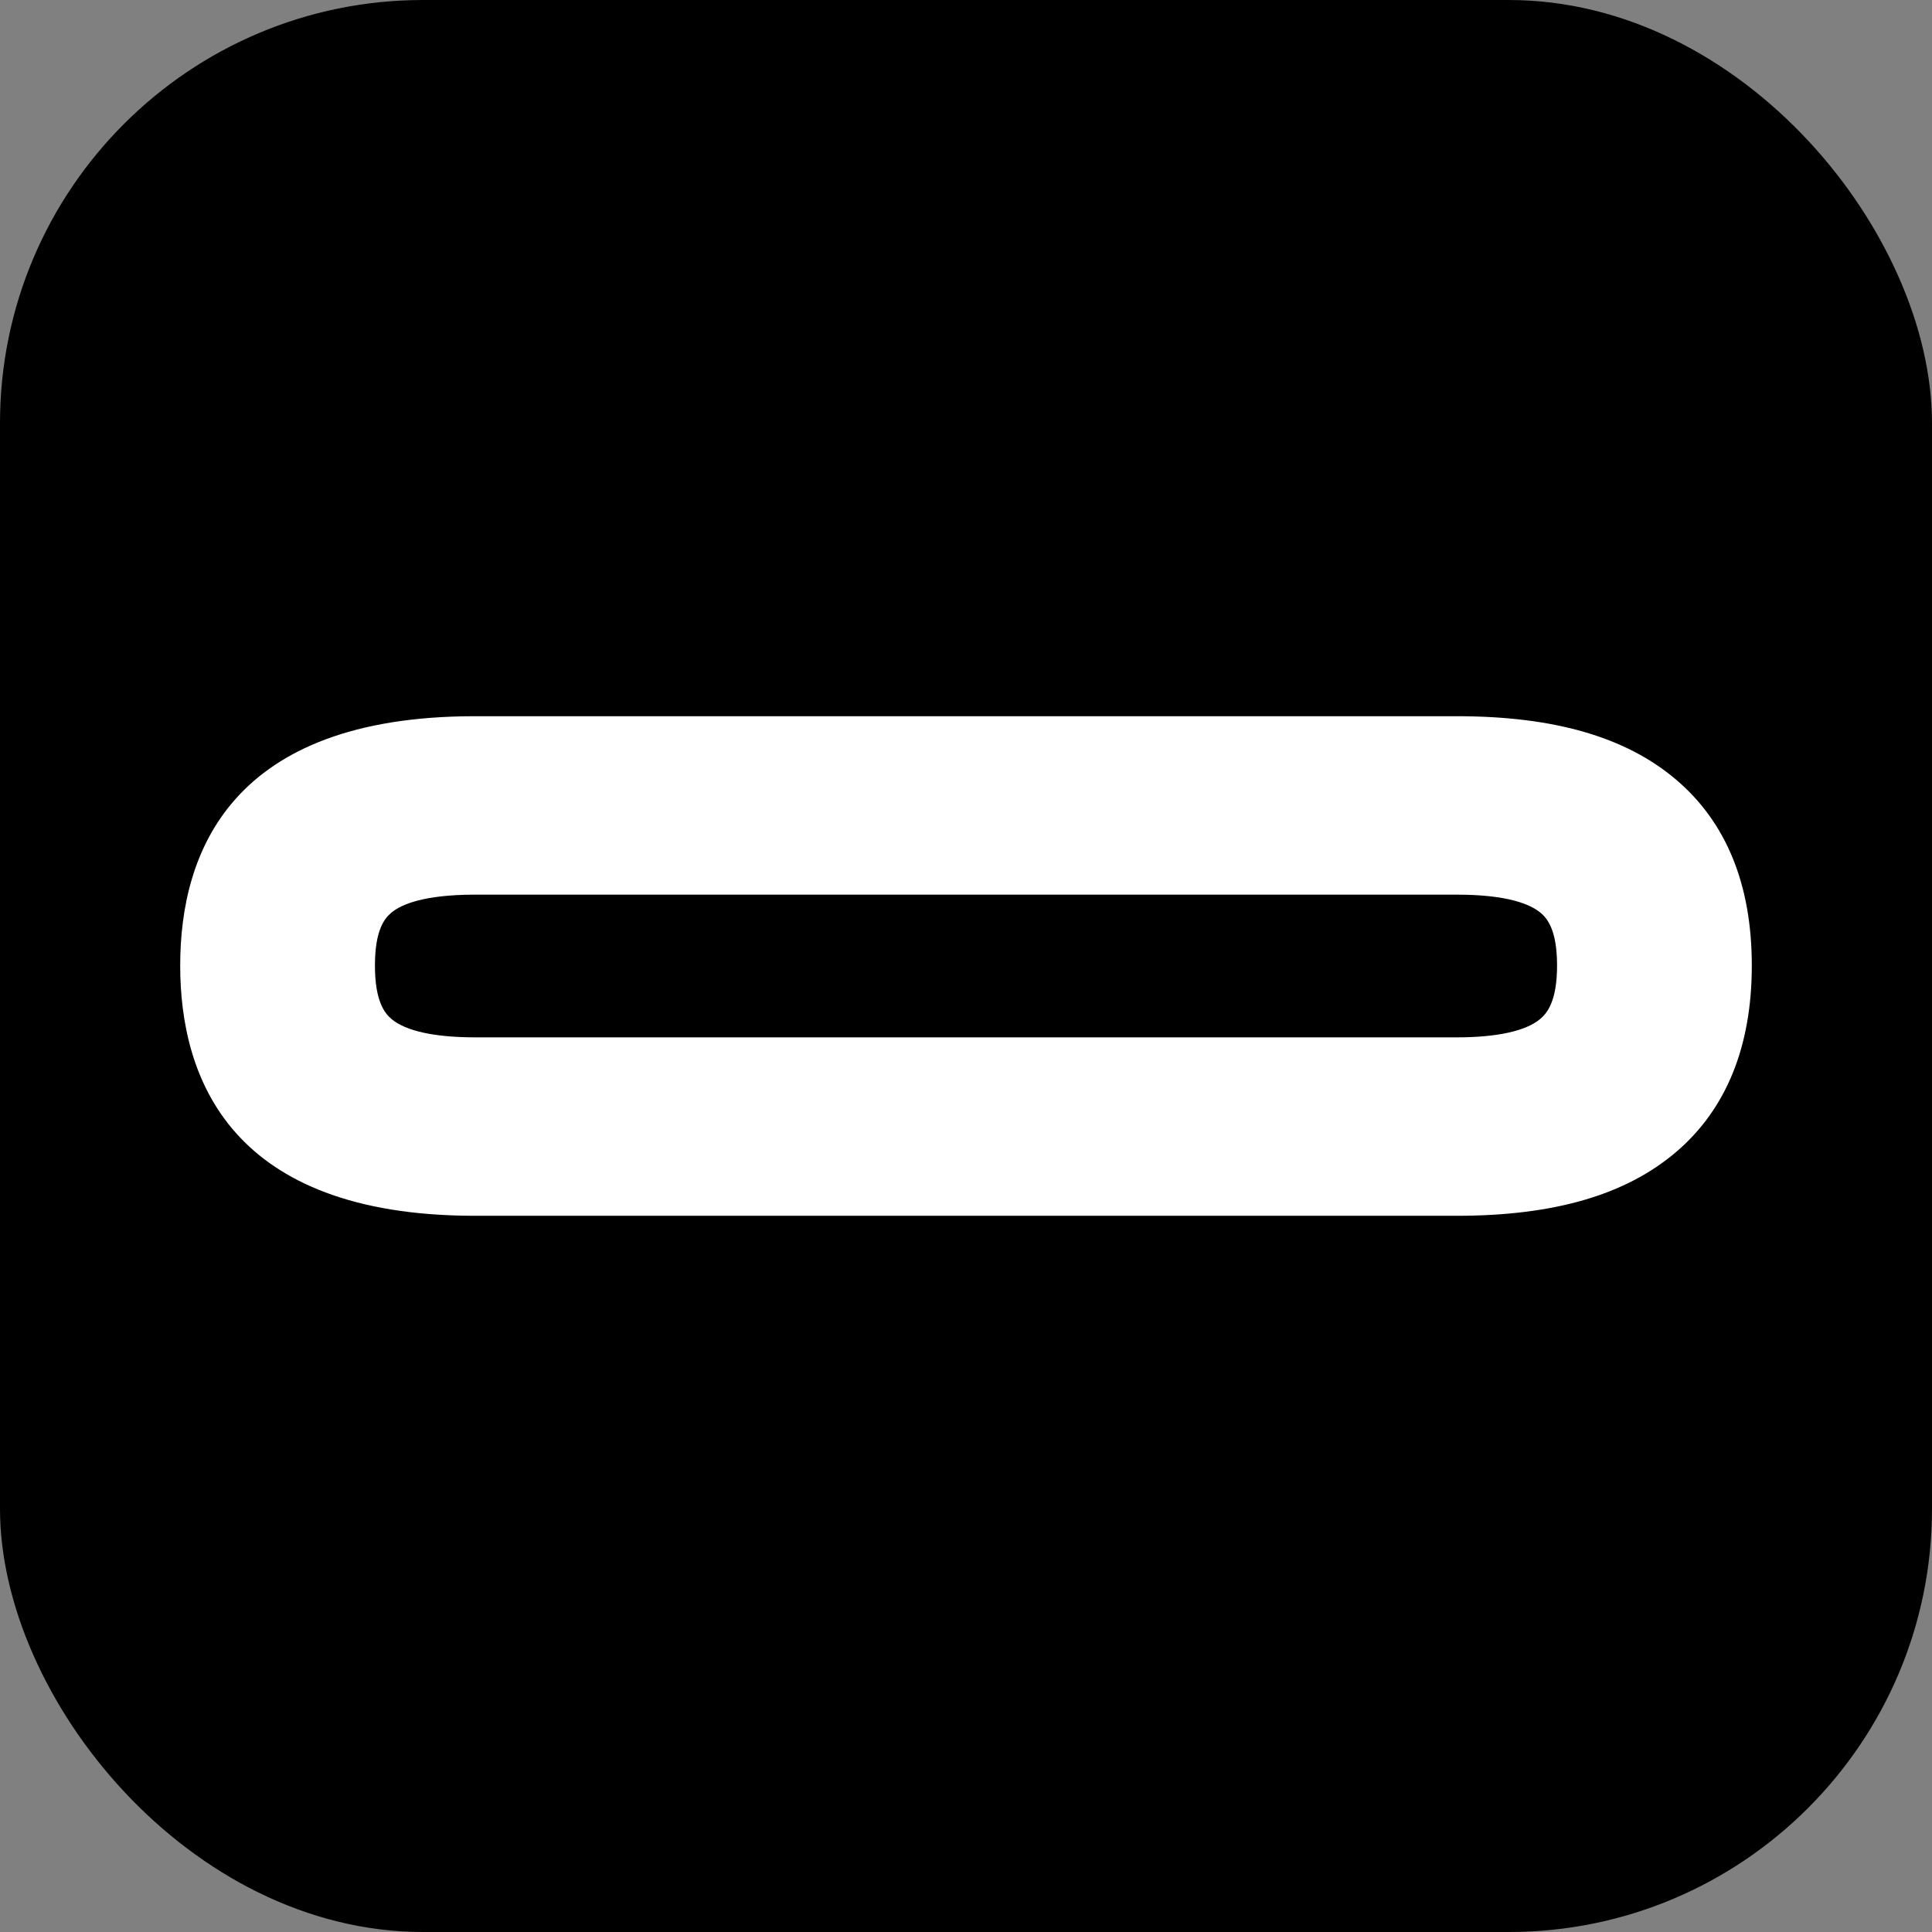 <?xml version="1.0" encoding="UTF-8"?><svg id="Livello_1" xmlns="http://www.w3.org/2000/svg" viewBox="0 0 1080 1080"><rect x="0" y="0" width="1080" height="1080" fill="#808080" stroke="none"/><defs><style>.cls-1{fill:#fff;}</style></defs><rect width="1080" height="1080" rx="236.57" ry="236.57"/><path class="cls-1" d="m937.005,435.872c-28.103-23.891-68.204-35.505-122.595-35.505H264.835c-135.634.247-164.105,75.925-164.105,139.367s28.471,139.65,164.152,139.898h549.527c54.396,0,94.515-11.695,122.651-35.754,28.008-23.948,42.209-58.987,42.209-104.145s-14.22-80.019-42.266-103.861Zm-718.198,74.283c5.464-4.533,17.907-9.955,46.075-10.04h549.527c28.515,0,41.125,5.465,46.681,10.051,3.998,3.299,9.313,9.953,9.313,29.568,0,19.766-5.43,26.563-9.513,29.956-8.027,6.668-24.1,10.194-46.481,10.194H264.961c-22.215-.066-38.118-3.577-45.989-10.15-4.025-3.362-9.377-10.129-9.377-29.999,0-19.662,5.257-26.298,9.212-29.579Z"/></svg>